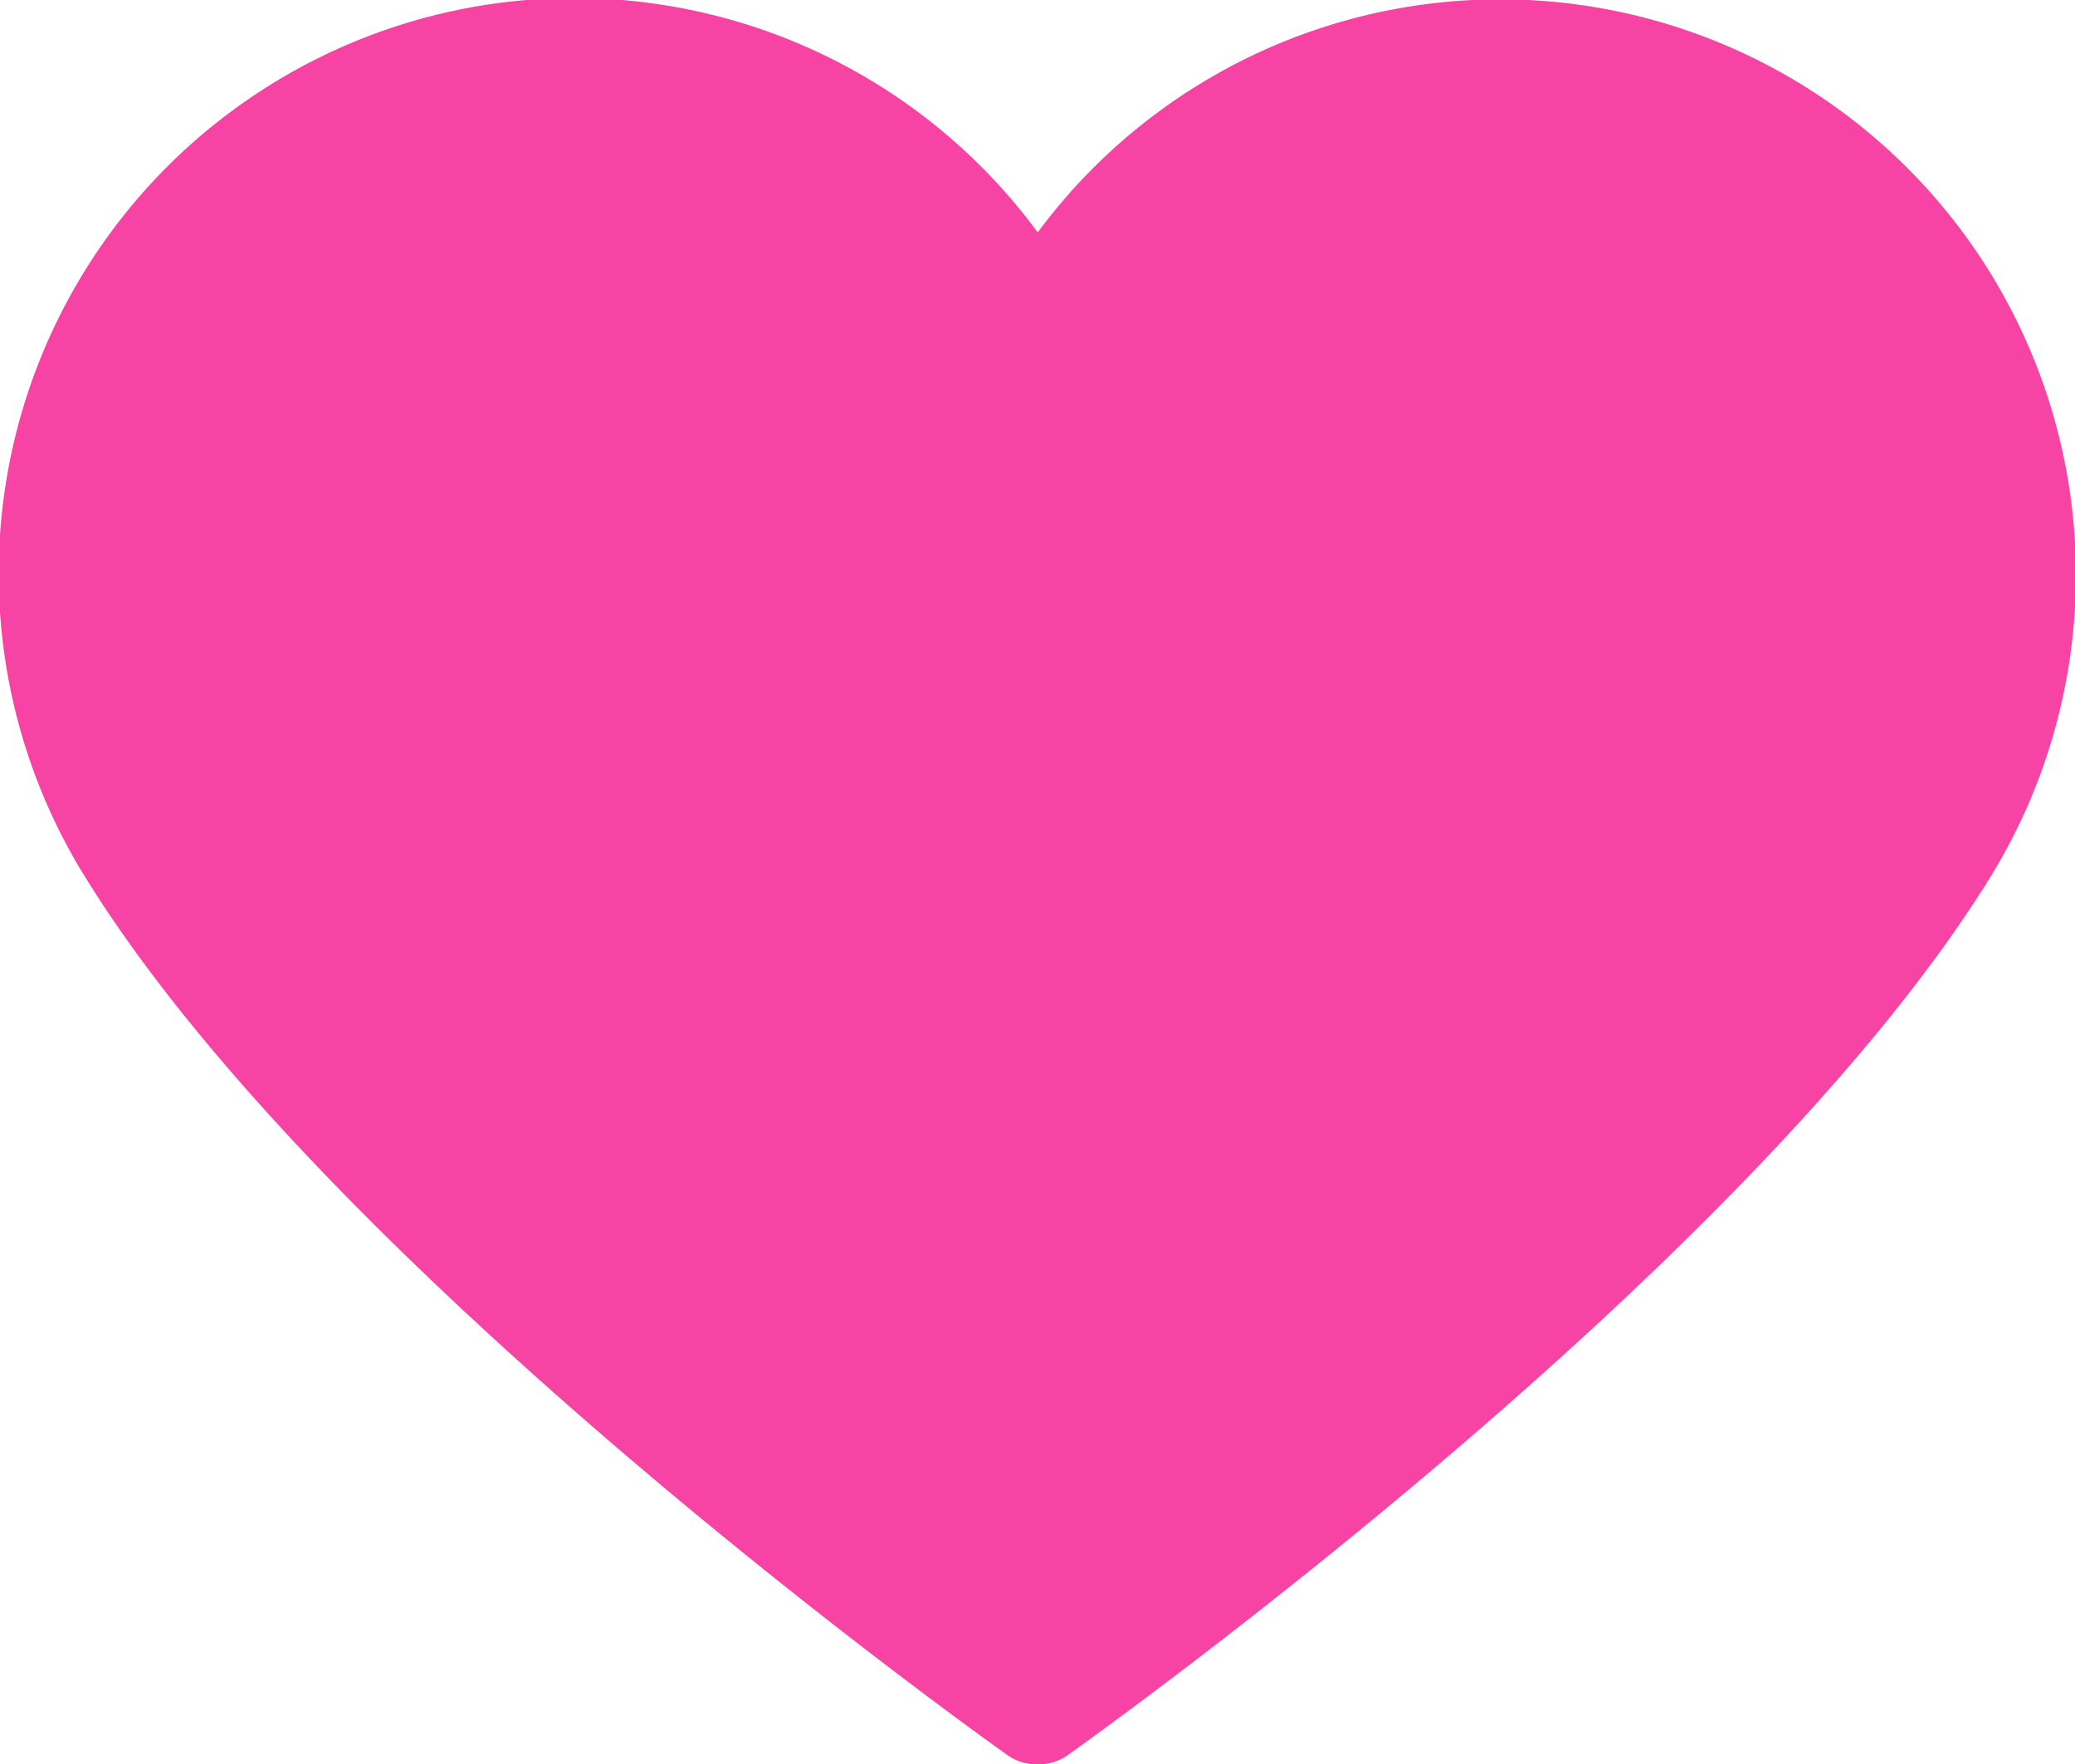 <svg xmlns="http://www.w3.org/2000/svg" width="27.148" height="23.08" viewBox="0 0 27.148 23.08"><defs><style>.a{fill:#f744a4;}</style></defs><g transform="translate(-5.166 -11.887)"><g transform="translate(5.166 11.887)"><path class="a" d="M18.758,34.967h-.034a.651.651,0,0,1-.378-.121c-.363-.258-8.933-6.37-12.09-11.526L6.243,23.3a7.53,7.53,0,0,1,12.5-8.373,7.531,7.531,0,0,1,12.5,8.373l-.012.021C28.068,28.476,19.5,34.588,19.136,34.846A.648.648,0,0,1,18.758,34.967Z" transform="translate(-5.166 -11.887)"/></g></g></svg>
